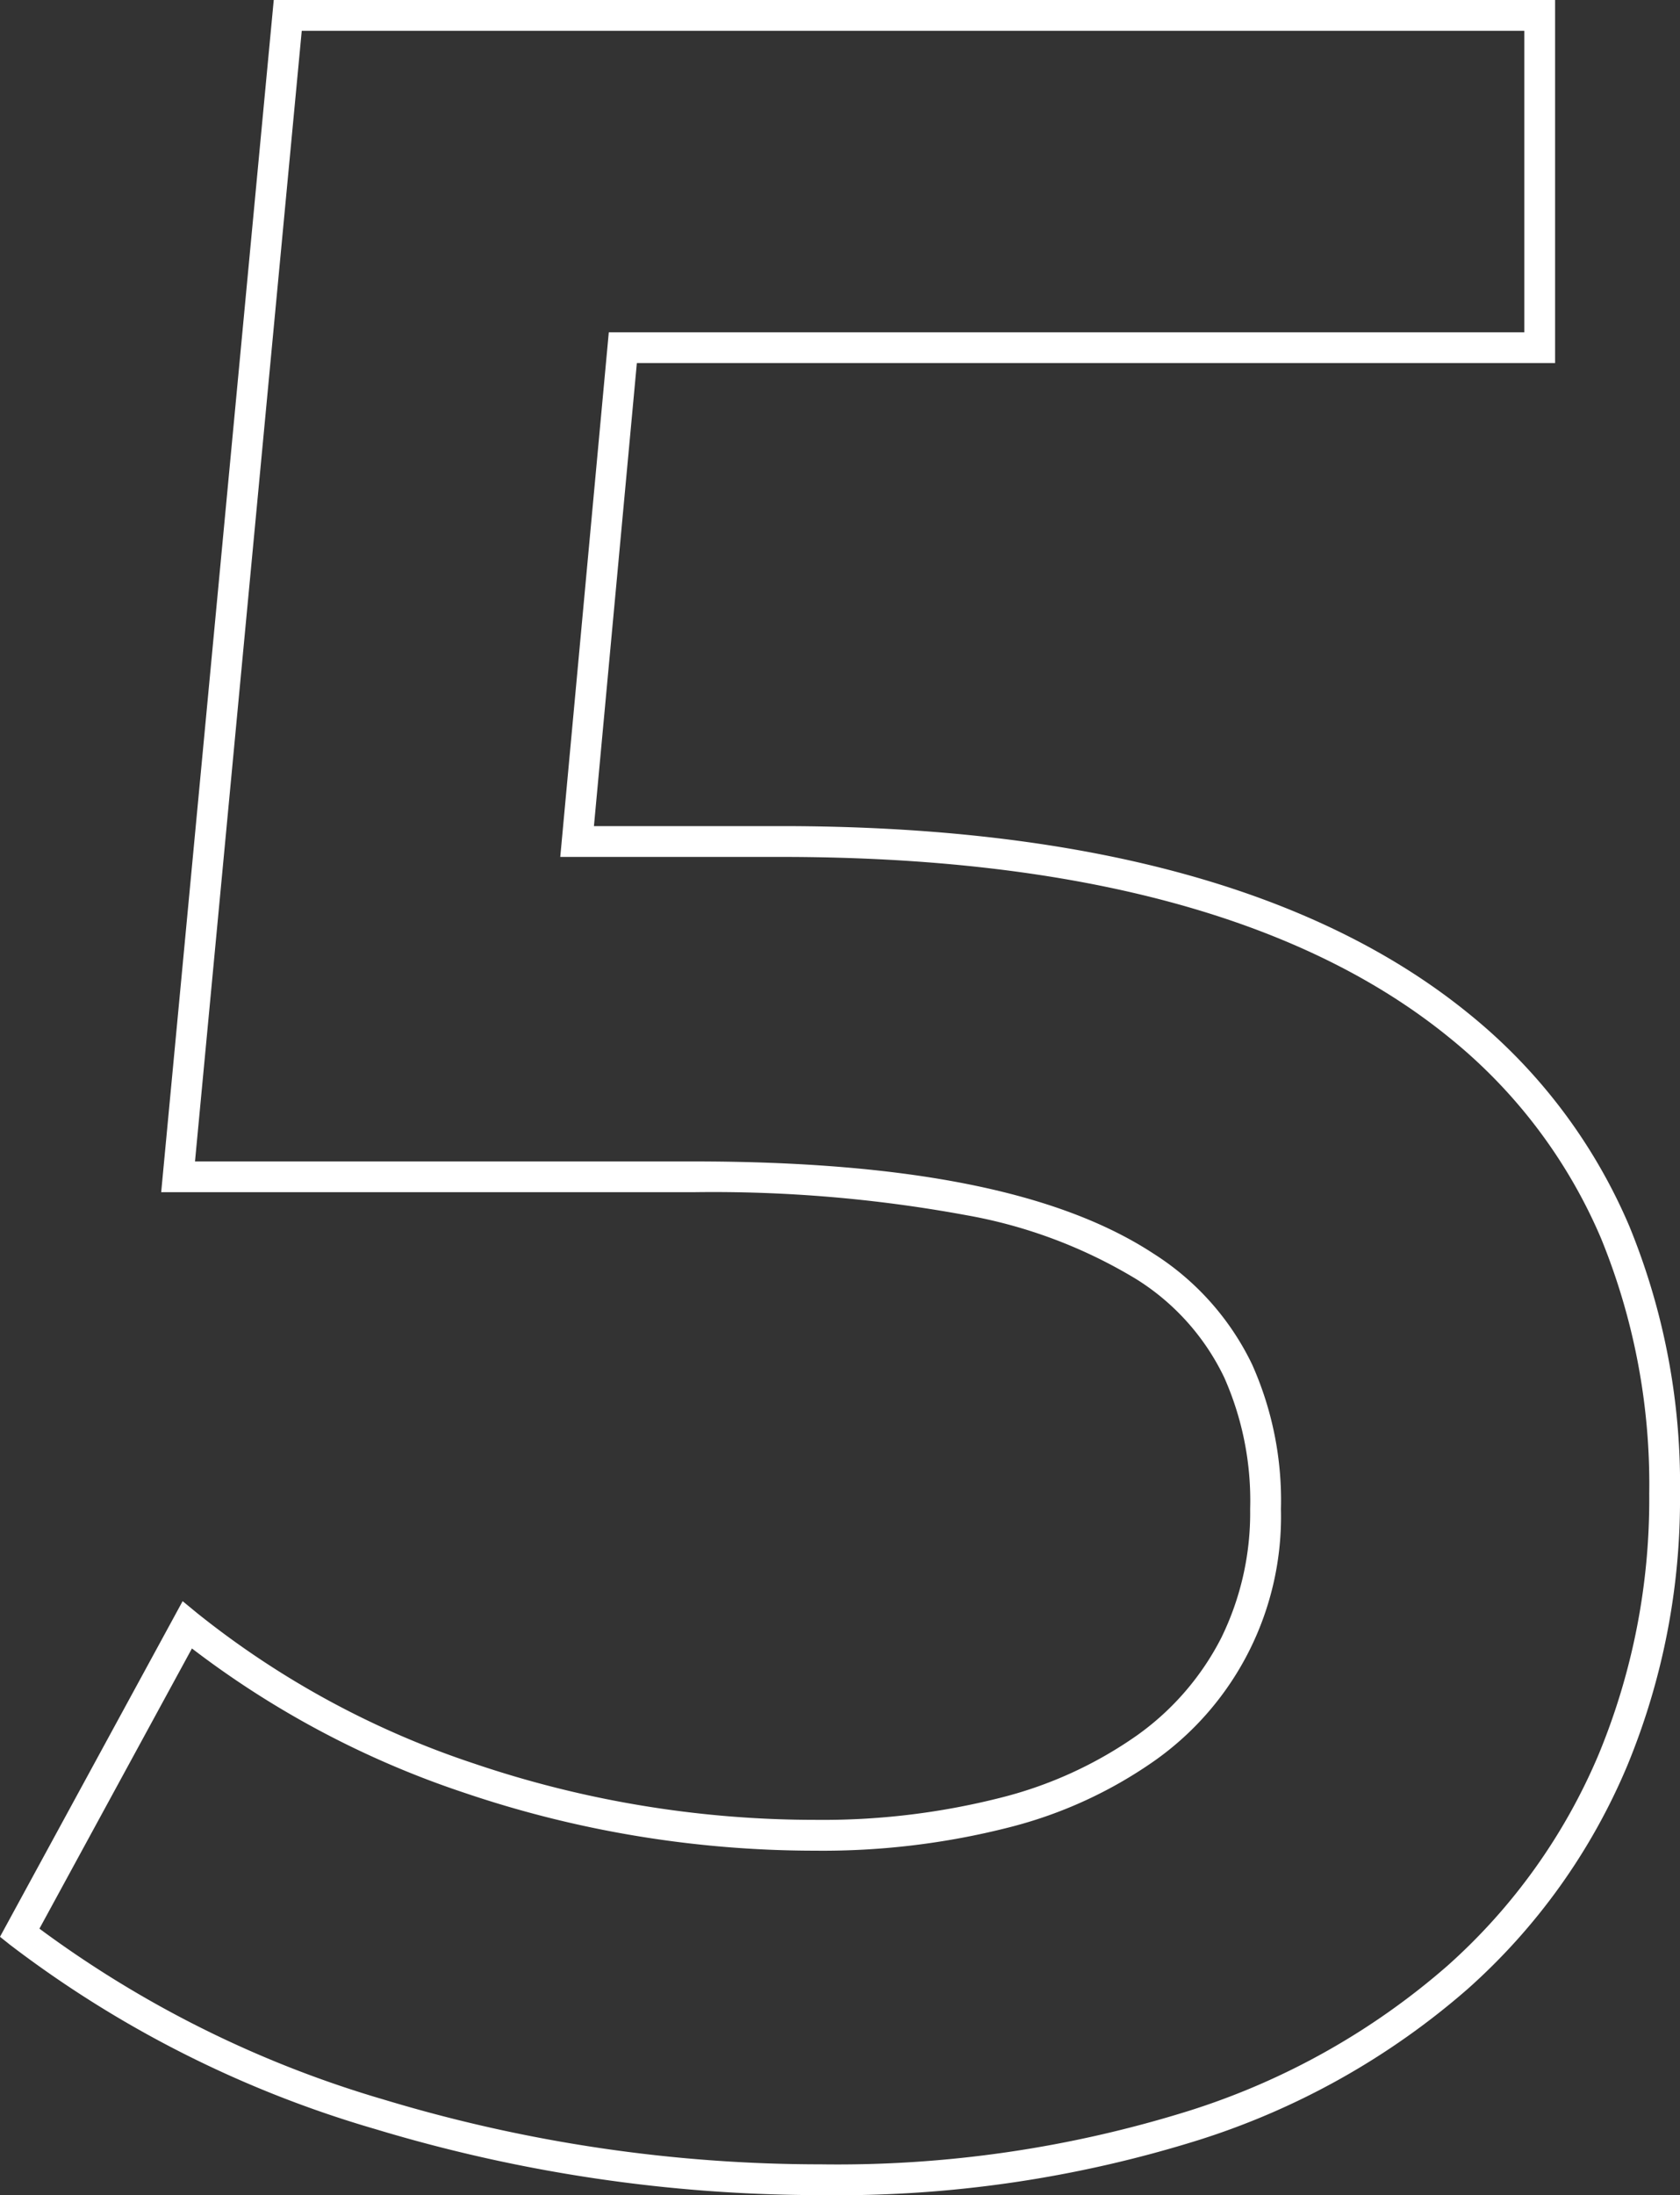 <svg xmlns="http://www.w3.org/2000/svg" width="109.2" height="142.58" viewBox="0 0 109.2 142.58"><rect x="0" y="0" width="109.2" height="142.58" fill="#333333" stroke="none"/><defs><style>      .cls-1 {        fill: #fff;      }    </style></defs><path id="_5" data-name="5" class="cls-1" d="M19.088-139.6h83.288v23.582H42.69L39.9-85.942H52.074c19.733,0,34.776,4.106,44.712,12.2a35.686,35.686,0,0,1,10.42,13.8,44.143,44.143,0,0,1,3.288,17.37,45.252,45.252,0,0,1-3.413,17.623A40.253,40.253,0,0,1,96.7-10.417,49,49,0,0,1,79.235-.607,78.6,78.6,0,0,1,54.648,2.98,100.224,100.224,0,0,1,25.72-1.3,72.388,72.388,0,0,1,1.951-13.276L1.294-13.8,13.165-35.6l.935.77a57.848,57.848,0,0,0,18,9.775,68.725,68.725,0,0,0,10.764,2.708,69.14,69.14,0,0,0,11.387.952,47.059,47.059,0,0,0,12.089-1.439,26.69,26.69,0,0,0,8.879-4.062,17.6,17.6,0,0,0,5.453-6.312,18.438,18.438,0,0,0,1.882-8.374,19.708,19.708,0,0,0-1.683-8.542,15.332,15.332,0,0,0-5.709-6.386,32.108,32.108,0,0,0-11.1-4.167,90.658,90.658,0,0,0-17.728-1.486H11.771Zm81.288,2H20.908L13.969-64.162H46.332c13.982,0,23.77,1.956,29.925,5.979a17.509,17.509,0,0,1,6.424,7.208,21.648,21.648,0,0,1,1.874,9.4,19.405,19.405,0,0,1-8.158,16.3A28.671,28.671,0,0,1,66.857-20.9a49.046,49.046,0,0,1-12.605,1.507,71.147,71.147,0,0,1-11.717-.979A70.732,70.732,0,0,1,31.457-23.16,60.571,60.571,0,0,1,13.77-32.528l-9.913,18.2A71.183,71.183,0,0,0,26.3-3.209,98.2,98.2,0,0,0,54.648.98a76.619,76.619,0,0,0,23.96-3.486,47.021,47.021,0,0,0,16.756-9.4,38.268,38.268,0,0,0,9.873-13.814,43.265,43.265,0,0,0,3.257-16.848,42.162,42.162,0,0,0-3.128-16.587,33.706,33.706,0,0,0-9.844-13.031c-9.57-7.8-24.188-11.754-43.448-11.754H37.711l3.155-34.076h59.51Z" transform="translate(-1.294 139.6)"></path></svg>